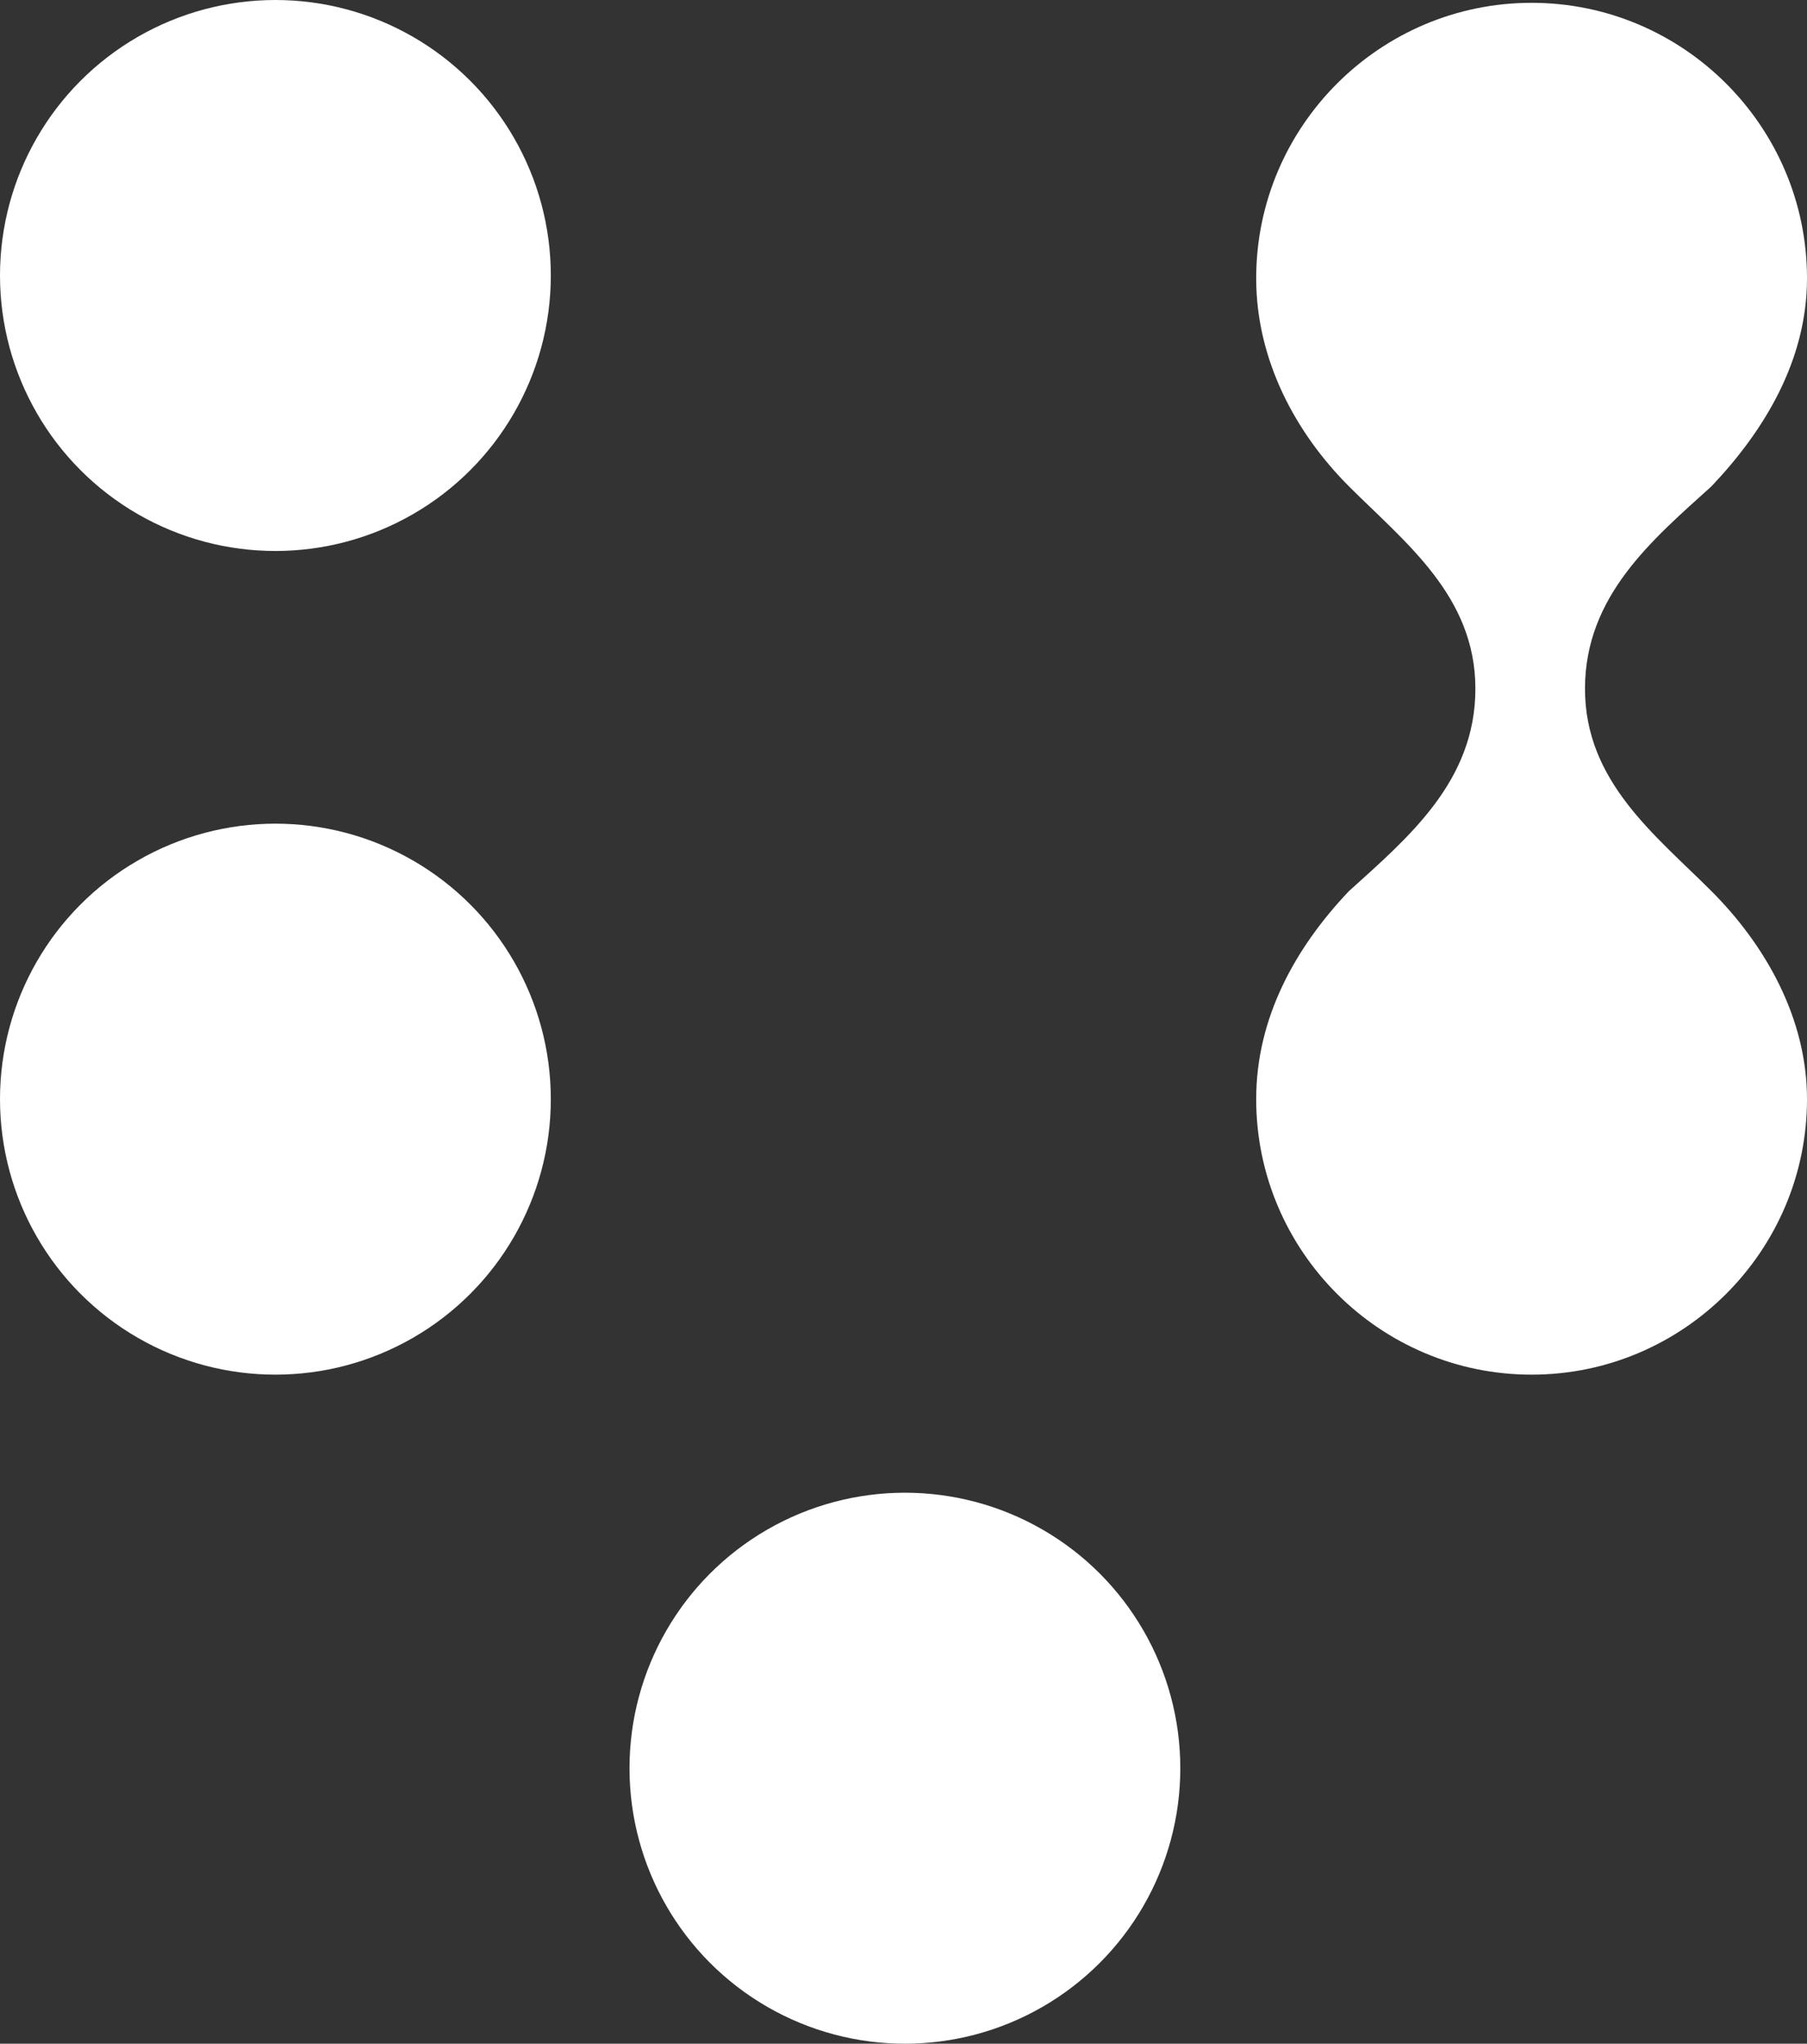 <?xml version="1.0" encoding="UTF-8"?>
<!-- Generator: Adobe Illustrator 27.7.0, SVG Export Plug-In . SVG Version: 6.00 Build 0)  -->
<svg xmlns="http://www.w3.org/2000/svg" xmlns:xlink="http://www.w3.org/1999/xlink" version="1.1" id="Layer_1" x="0px" y="0px" viewBox="0 0 64.3 72.7" style="enable-background:new 0 0 64.3 72.7;" xml:space="preserve">
<rect x="0" y="0" width="64.3" height="72.7" fill="#333333" stroke="none"/>
<style type="text/css">
	.st0{fill:#FFFFFF;}
</style>
<g>
	<path class="st0" d="M54.5,48.9c5.4,0,9.8-4.4,9.8-9.8c0-2.9-1.5-5.5-3.4-7.4c-2-2-4.5-3.9-4.5-7.2s2.4-5.3,4.5-7.2   c1.9-2,3.4-4.5,3.4-7.4c0-5.4-4.4-9.8-9.8-9.8c-5.4,0-9.8,4.4-9.8,9.8c0,2.9,1.4,5.5,3.3,7.4c2,2,4.5,3.9,4.5,7.2s-2.4,5.3-4.5,7.2   c-1.9,2-3.3,4.5-3.3,7.4C44.7,44.5,49.1,48.9,54.5,48.9z"></path>
	<circle class="st0" cx="32.2" cy="62.9" r="9.8"></circle>
	<circle class="st0" cx="9.8" cy="39.1" r="9.8"></circle>
	<circle class="st0" cx="9.8" cy="9.8" r="9.8"></circle>
</g>
</svg>

